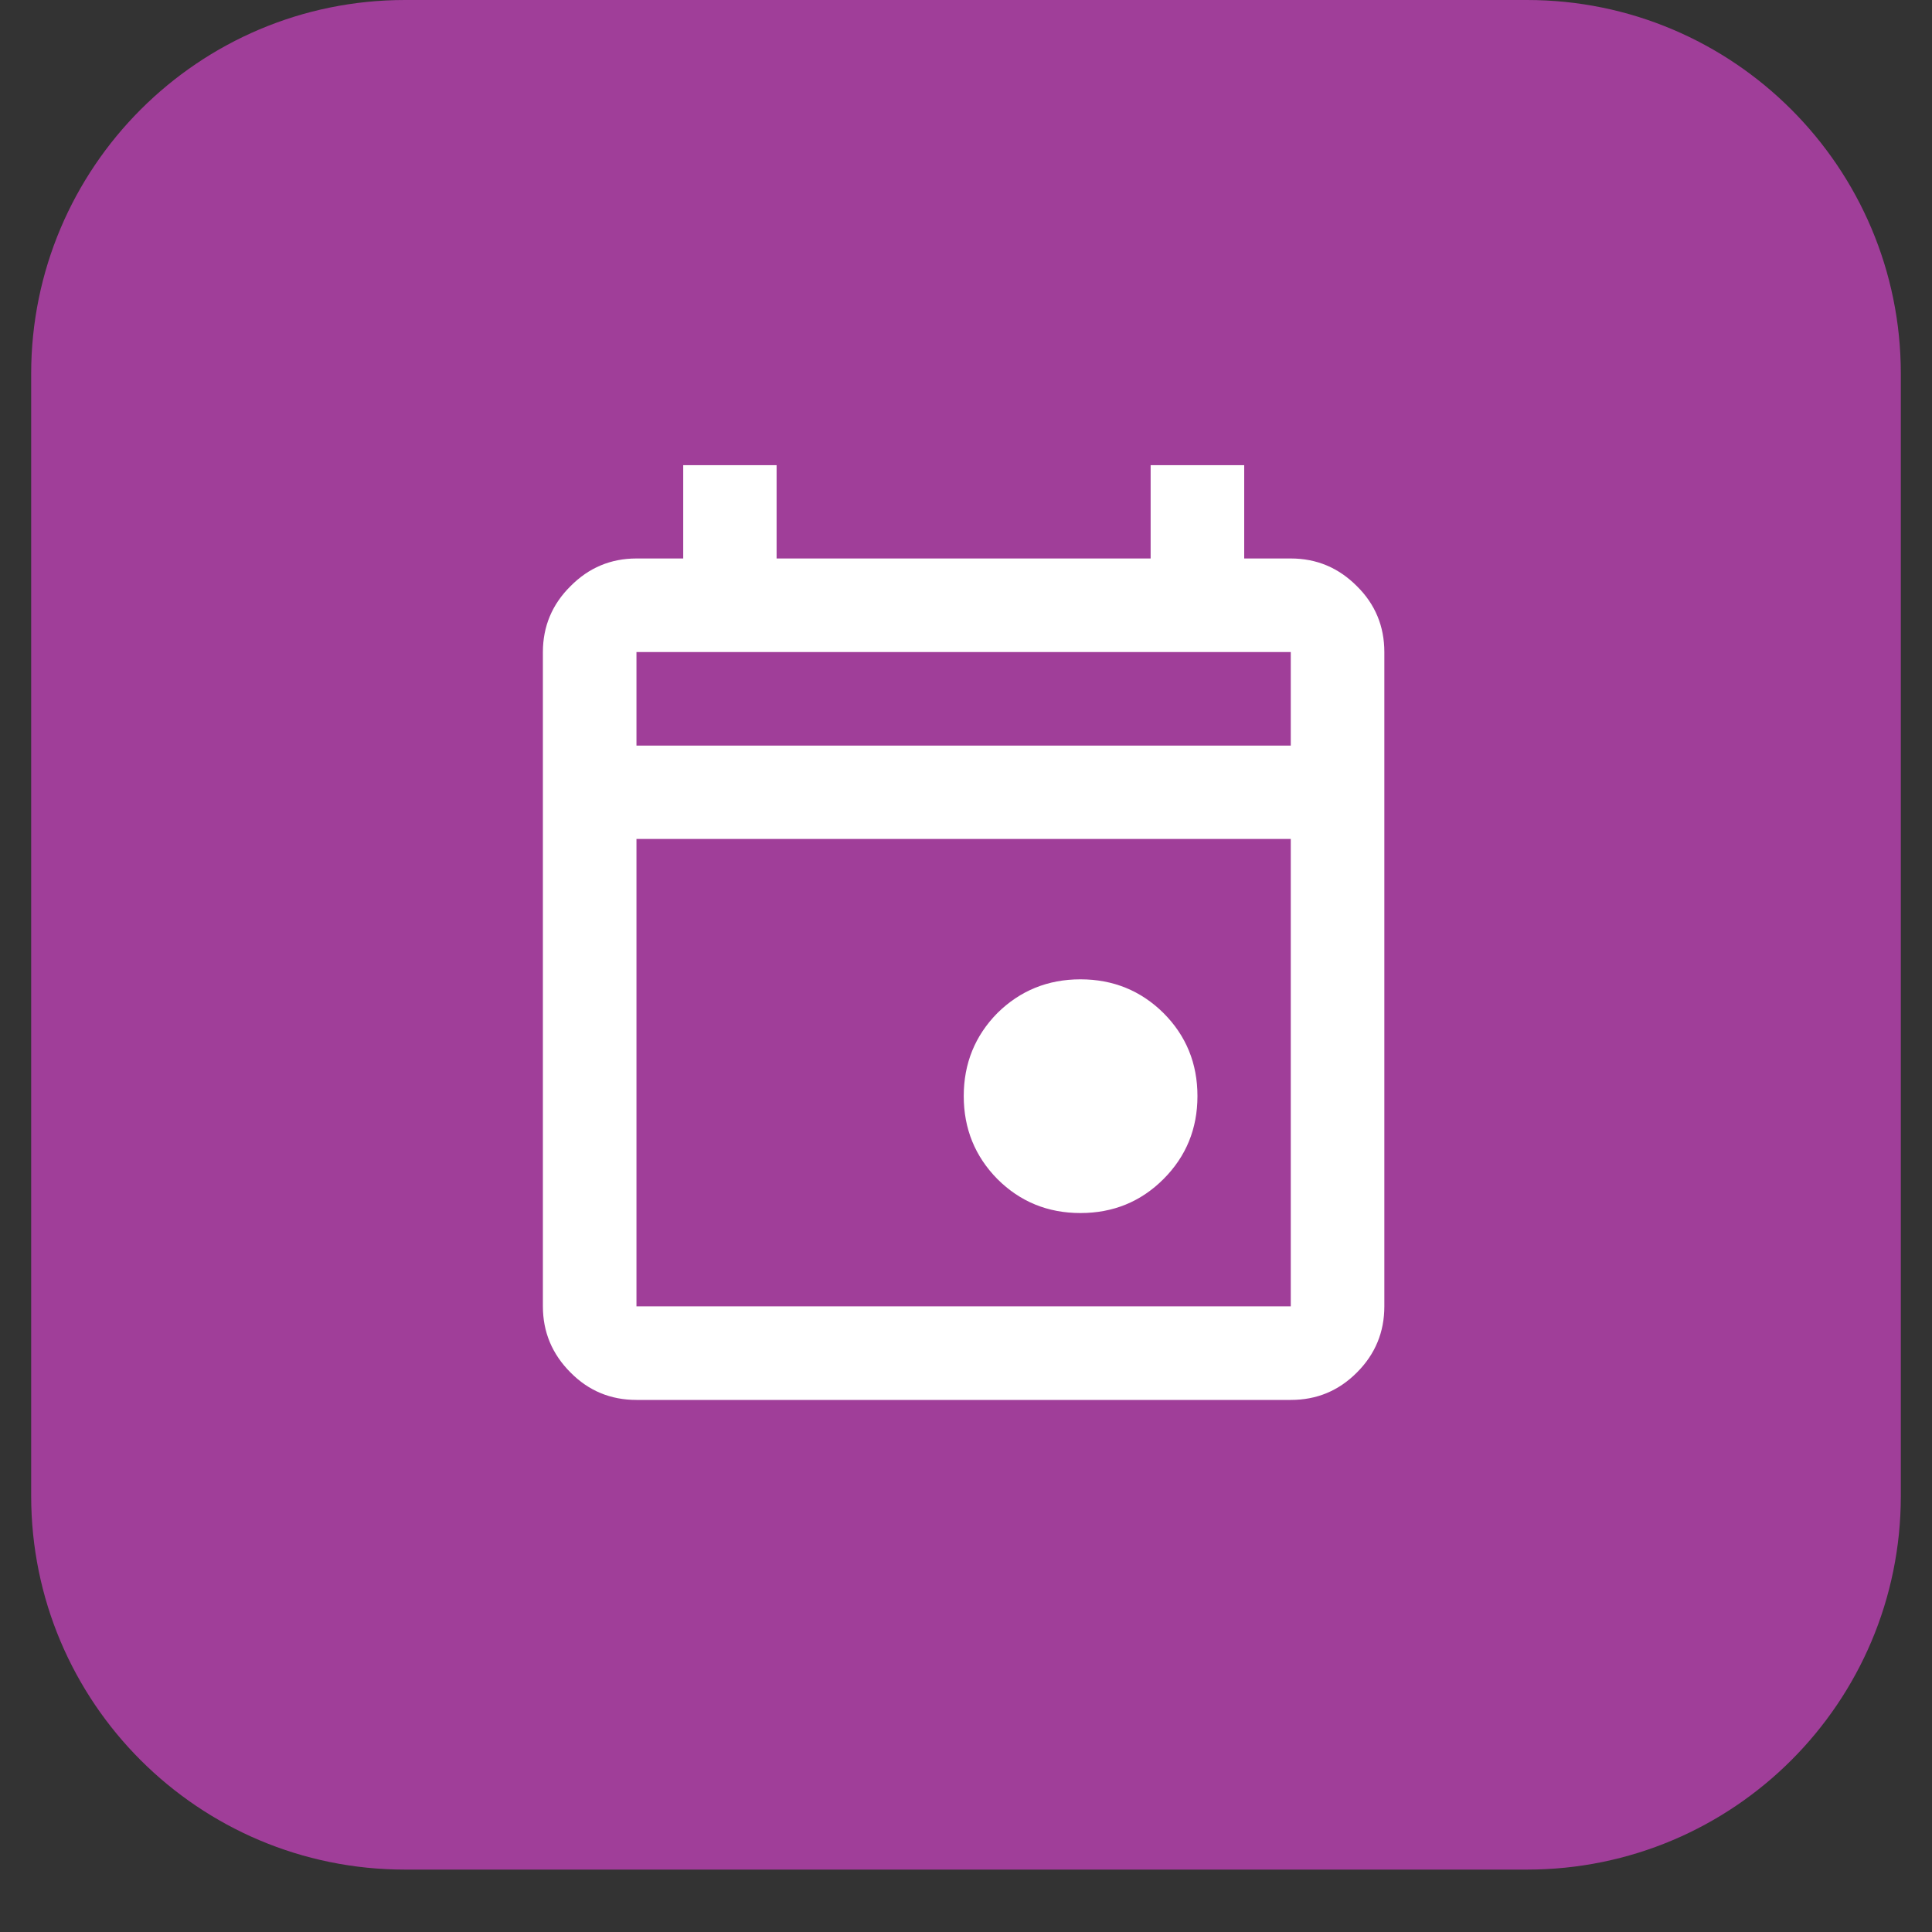 <svg xmlns="http://www.w3.org/2000/svg" xmlns:xlink="http://www.w3.org/1999/xlink" width="40" zoomAndPan="magnify" viewBox="0 0 30 30" height="40" preserveAspectRatio="xMidYMid meet" version="1.2"><rect x="0" y="0" width="30" height="30" fill="#333333" stroke="none"/><defs><clipPath id="928ecc2c0d"><path d="M 0.484 0 L 29.516 0 L 29.516 29.031 L 0.484 29.031 Z M 0.484 0 "/></clipPath><clipPath id="61a61e1085"><path d="M 6.289 0 L 23.711 0 C 26.918 0 29.516 2.602 29.516 5.805 L 29.516 23.227 C 29.516 26.434 26.918 29.031 23.711 29.031 L 6.289 29.031 C 3.082 29.031 0.484 26.434 0.484 23.227 L 0.484 5.805 C 0.484 2.602 3.082 0 6.289 0 Z M 6.289 0 "/></clipPath></defs><g id="ee35a336c7"><g clip-rule="nonzero" clip-path="url(#928ecc2c0d)"><g clip-rule="nonzero" clip-path="url(#61a61e1085)"><path style=" stroke:none;fill-rule:nonzero;fill:#a03e99;fill-opacity:1;" d="M 0.484 0 L 29.516 0 L 29.516 29.031 L 0.484 29.031 Z M 0.484 0 "/></g></g><path style=" stroke:none;fill-rule:nonzero;fill:#ffffff;fill-opacity:1;" d="M 16.777 18.836 C 16.27 18.836 15.84 18.66 15.488 18.309 C 15.141 17.957 14.965 17.527 14.965 17.02 C 14.965 16.512 15.141 16.082 15.488 15.73 C 15.84 15.383 16.27 15.207 16.777 15.207 C 17.285 15.207 17.715 15.383 18.066 15.73 C 18.418 16.082 18.594 16.512 18.594 17.02 C 18.594 17.527 18.418 17.957 18.066 18.309 C 17.715 18.66 17.285 18.836 16.777 18.836 Z M 9.883 21.738 C 9.484 21.738 9.141 21.598 8.859 21.312 C 8.574 21.027 8.43 20.684 8.43 20.285 L 8.43 10.125 C 8.43 9.727 8.574 9.383 8.859 9.102 C 9.141 8.816 9.484 8.672 9.883 8.672 L 10.609 8.672 L 10.609 7.223 L 12.059 7.223 L 12.059 8.672 L 17.867 8.672 L 17.867 7.223 L 19.32 7.223 L 19.32 8.672 L 20.043 8.672 C 20.445 8.672 20.785 8.816 21.07 9.102 C 21.355 9.383 21.496 9.727 21.496 10.125 L 21.496 20.285 C 21.496 20.684 21.355 21.027 21.07 21.312 C 20.785 21.598 20.445 21.738 20.043 21.738 Z M 9.883 20.285 L 20.043 20.285 L 20.043 13.027 L 9.883 13.027 Z M 9.883 11.578 L 20.043 11.578 L 20.043 10.125 L 9.883 10.125 Z M 9.883 11.578 L 9.883 10.125 Z M 9.883 11.578 "/></g></svg>